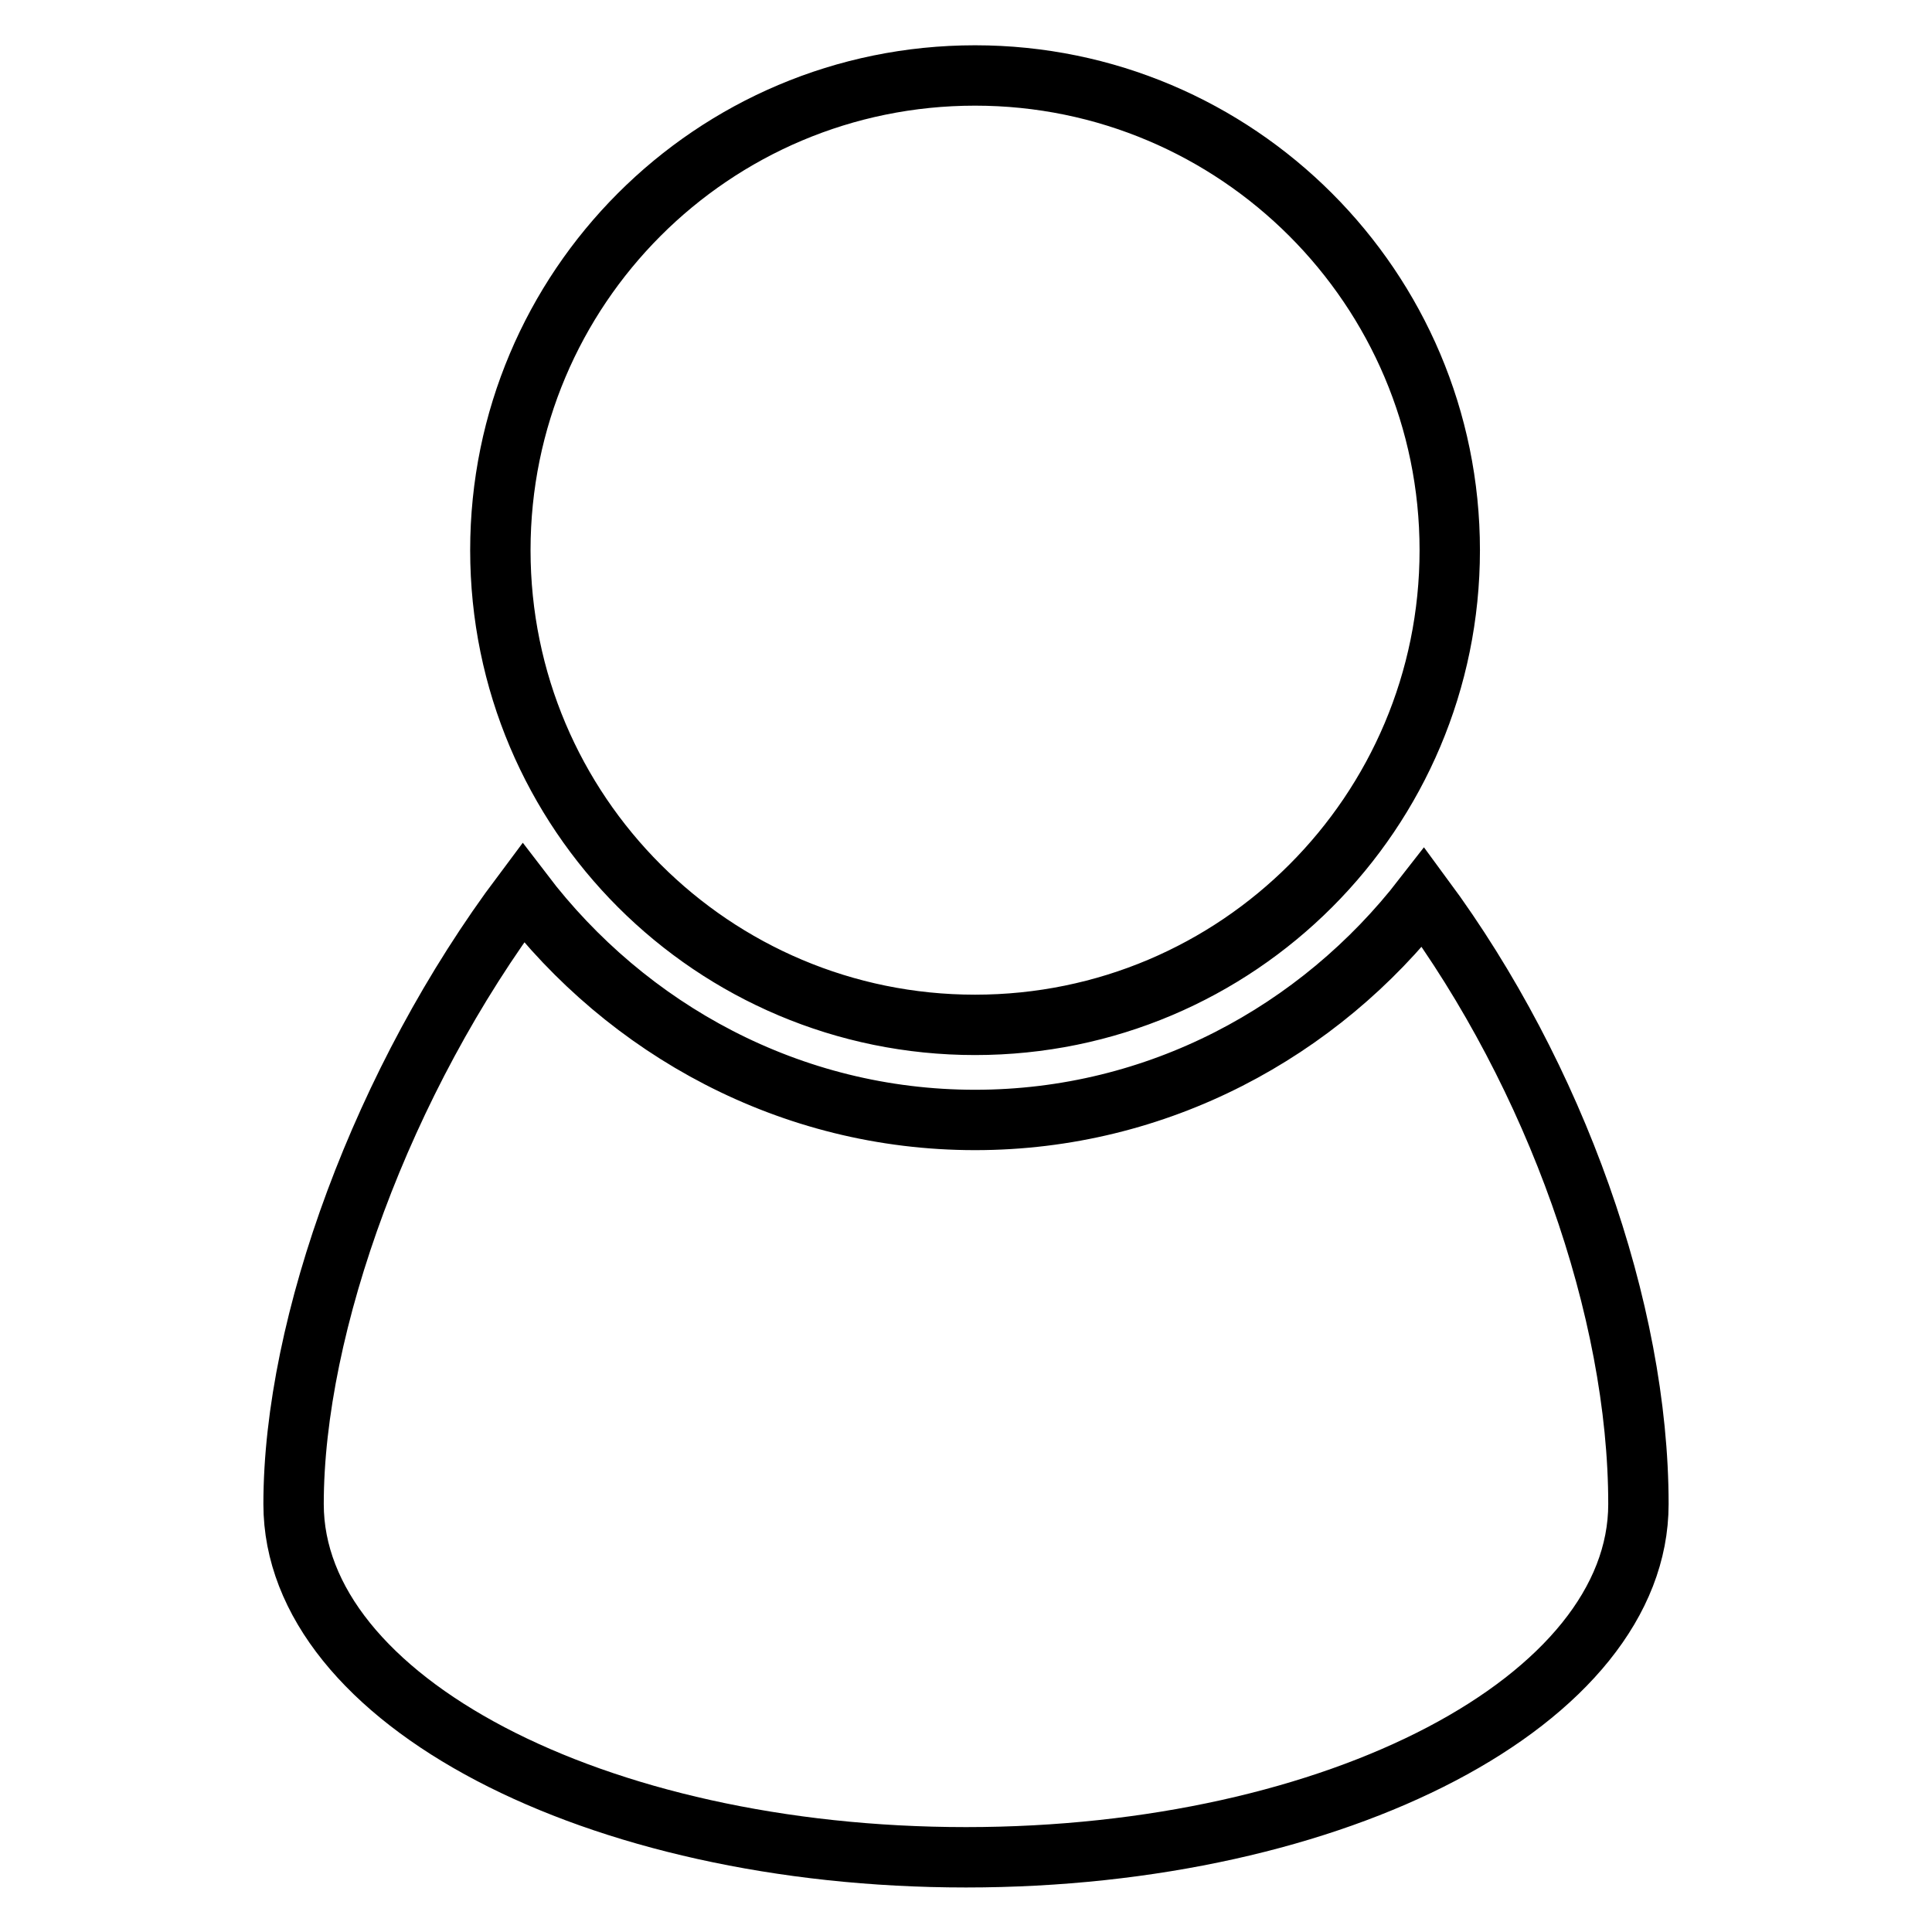 <?xml version="1.0" encoding="utf-8"?>
<!-- Svg Vector Icons : http://www.onlinewebfonts.com/icon -->
<!DOCTYPE svg PUBLIC "-//W3C//DTD SVG 1.1//EN" "http://www.w3.org/Graphics/SVG/1.1/DTD/svg11.dtd">
<svg version="1.1" xmlns="http://www.w3.org/2000/svg" xmlns:xlink="http://www.w3.org/1999/xlink" x="0px" y="0px" viewBox="0 0 256 256" enable-background="new 0 0 256 256" xml:space="preserve">
<g> <path stroke-width="8" fill-opacity="0" stroke="#000000"  d="M188.6,118.9c-13.8,17.8-35.2,29.5-59.4,29.5c-24.5,0-46.1-12-59.9-30.1c-18.6,24.8-30.4,57.2-30.4,81 c0,25.9,39.9,46.8,89.1,46.8c49.2,0,89.1-20.9,89.1-46.8C217.1,173.5,206.1,142.6,188.6,118.9L188.6,118.9z M192.1,72.9 c0,34.7-28.1,62.9-62.9,62.9c-34.7,0-62.9-28.1-62.9-62.9c0-34.7,28.1-62.9,62.9-62.9C163.9,10,192.1,38.2,192.1,72.9L192.1,72.9z" /></g>
</svg>
